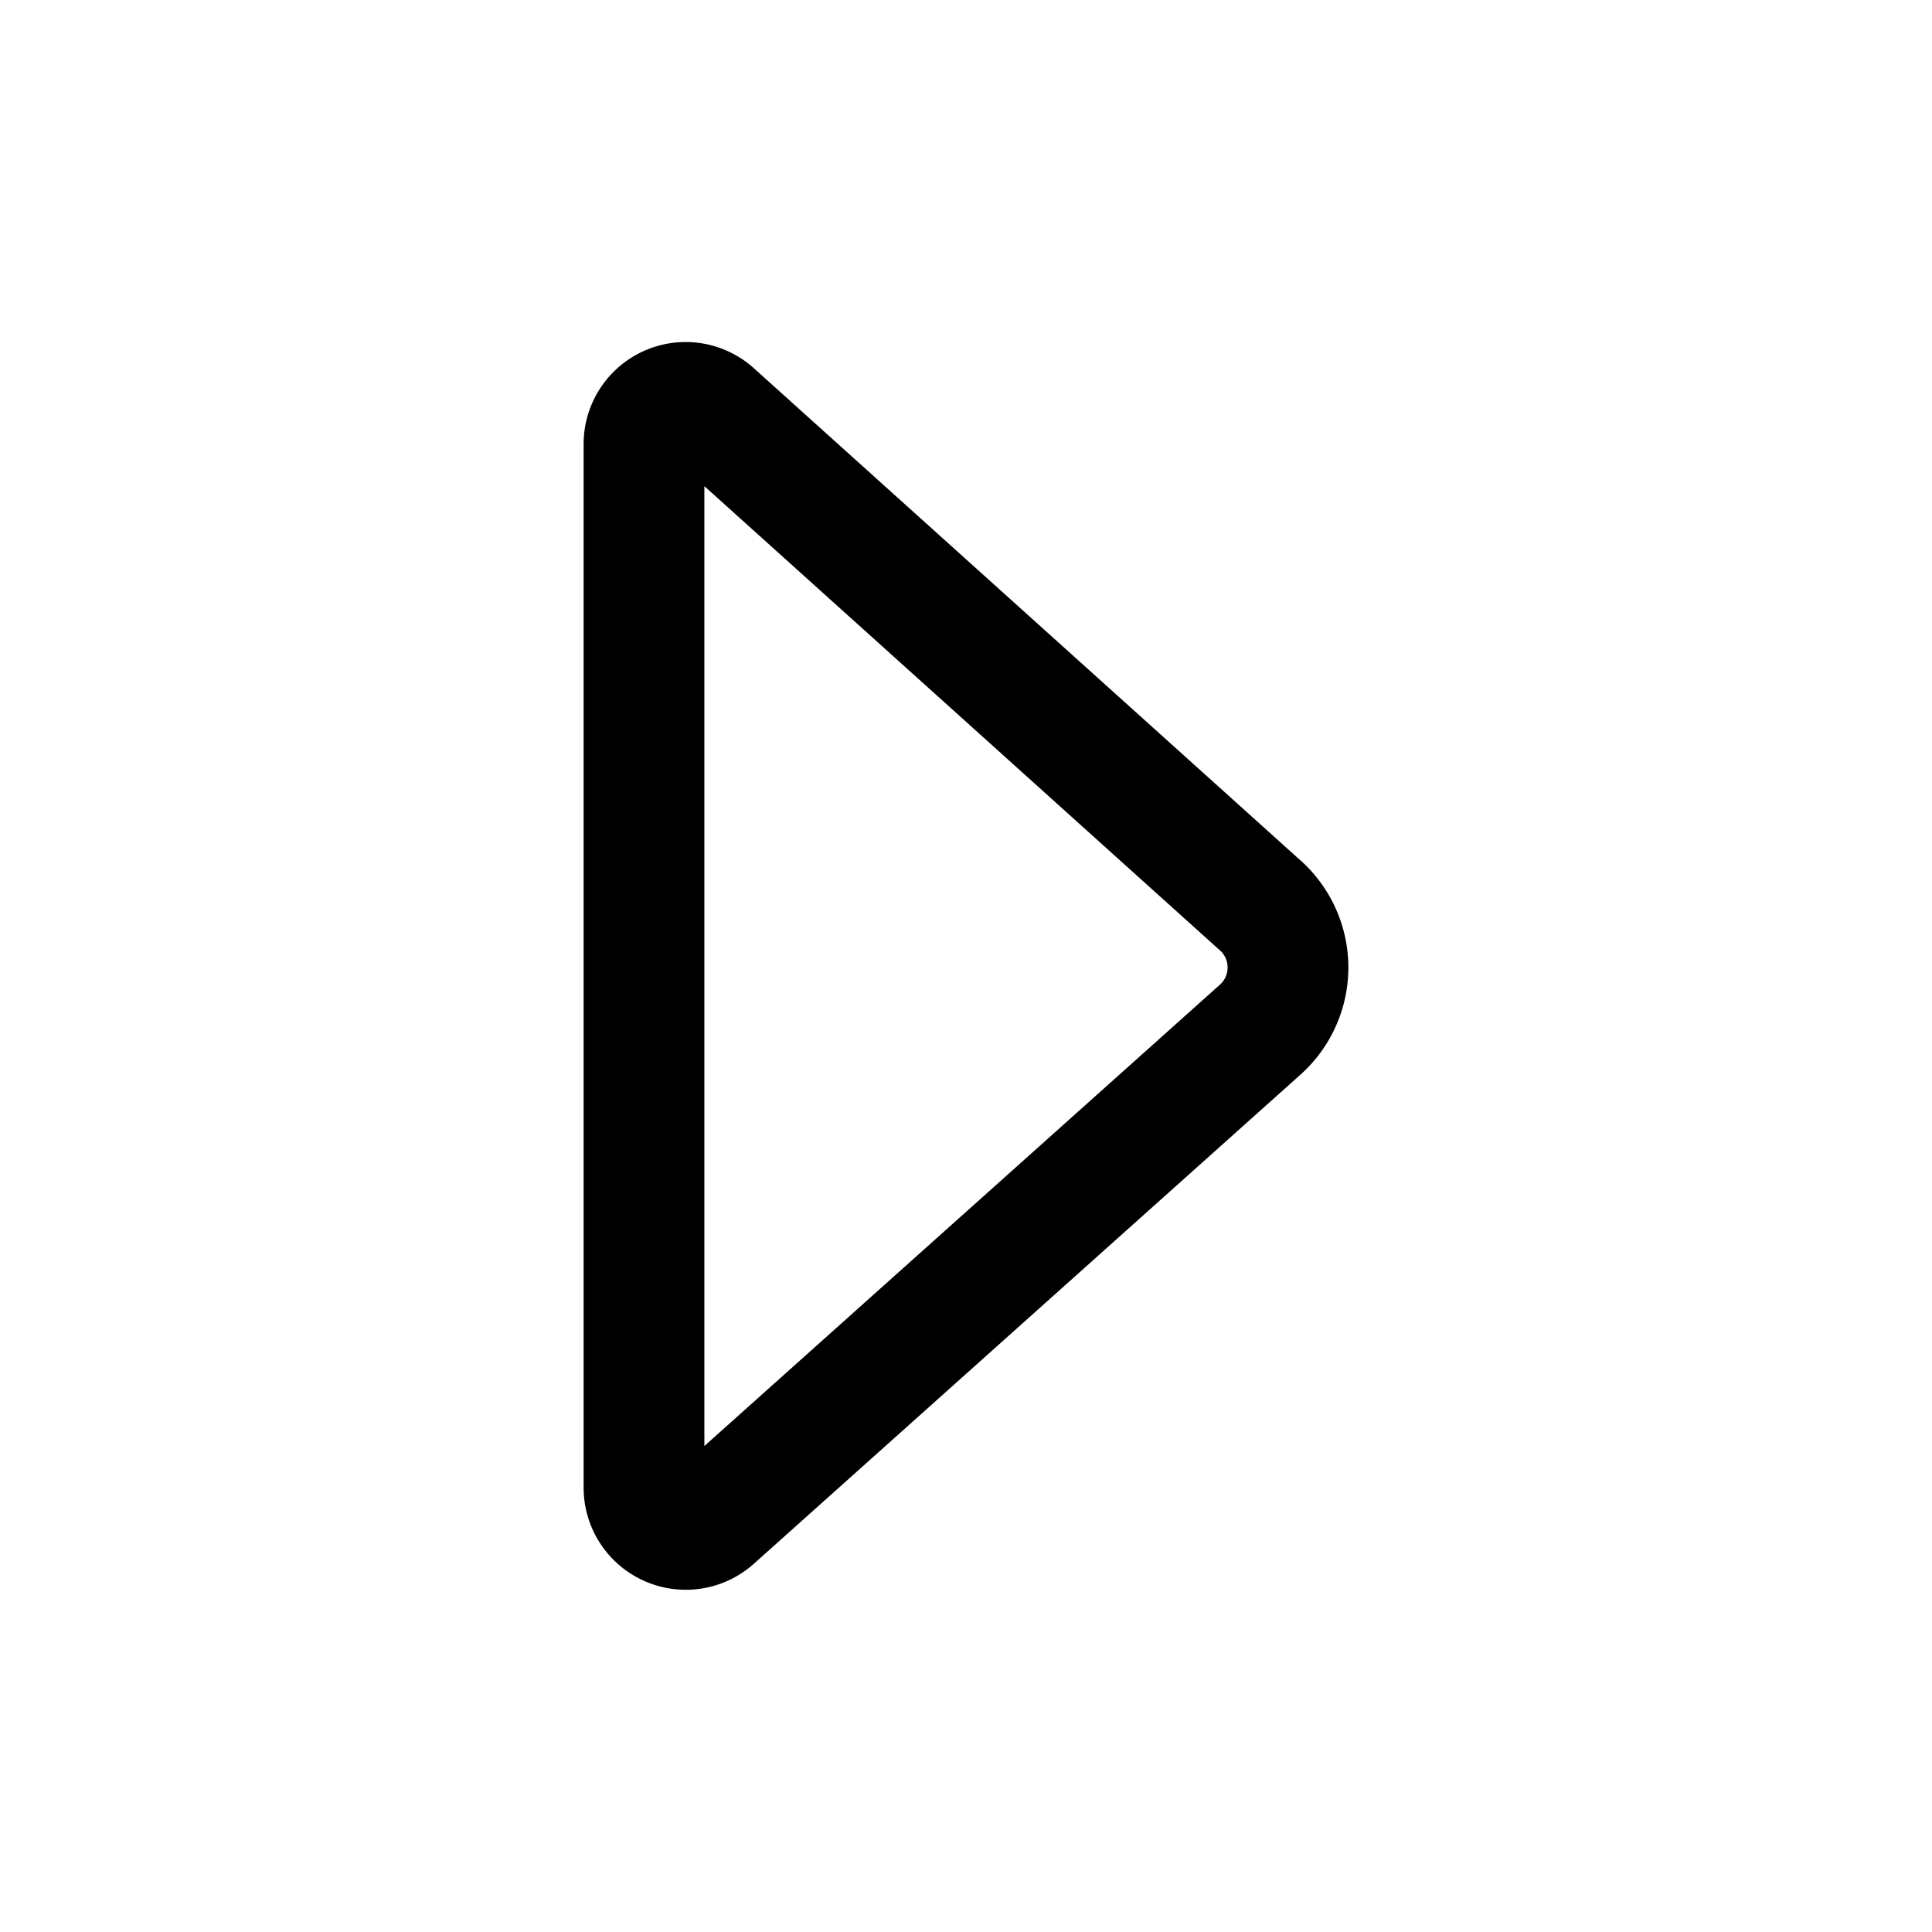 <?xml version="1.0" encoding="utf-8"?>
<!-- Generator: www.svgicons.com -->
<svg xmlns="http://www.w3.org/2000/svg" width="800" height="800" viewBox="0 0 24 24">
<path fill="none" stroke="currentColor" stroke-linecap="round" stroke-linejoin="round" stroke-width="1.5" d="M15.628 11.223L8.86 5.129a.517.517 0 0 0-.86.383v12.976a.519.519 0 0 0 .86.383l6.81-6.094a1.037 1.037 0 0 0-.042-1.554"/>
</svg>